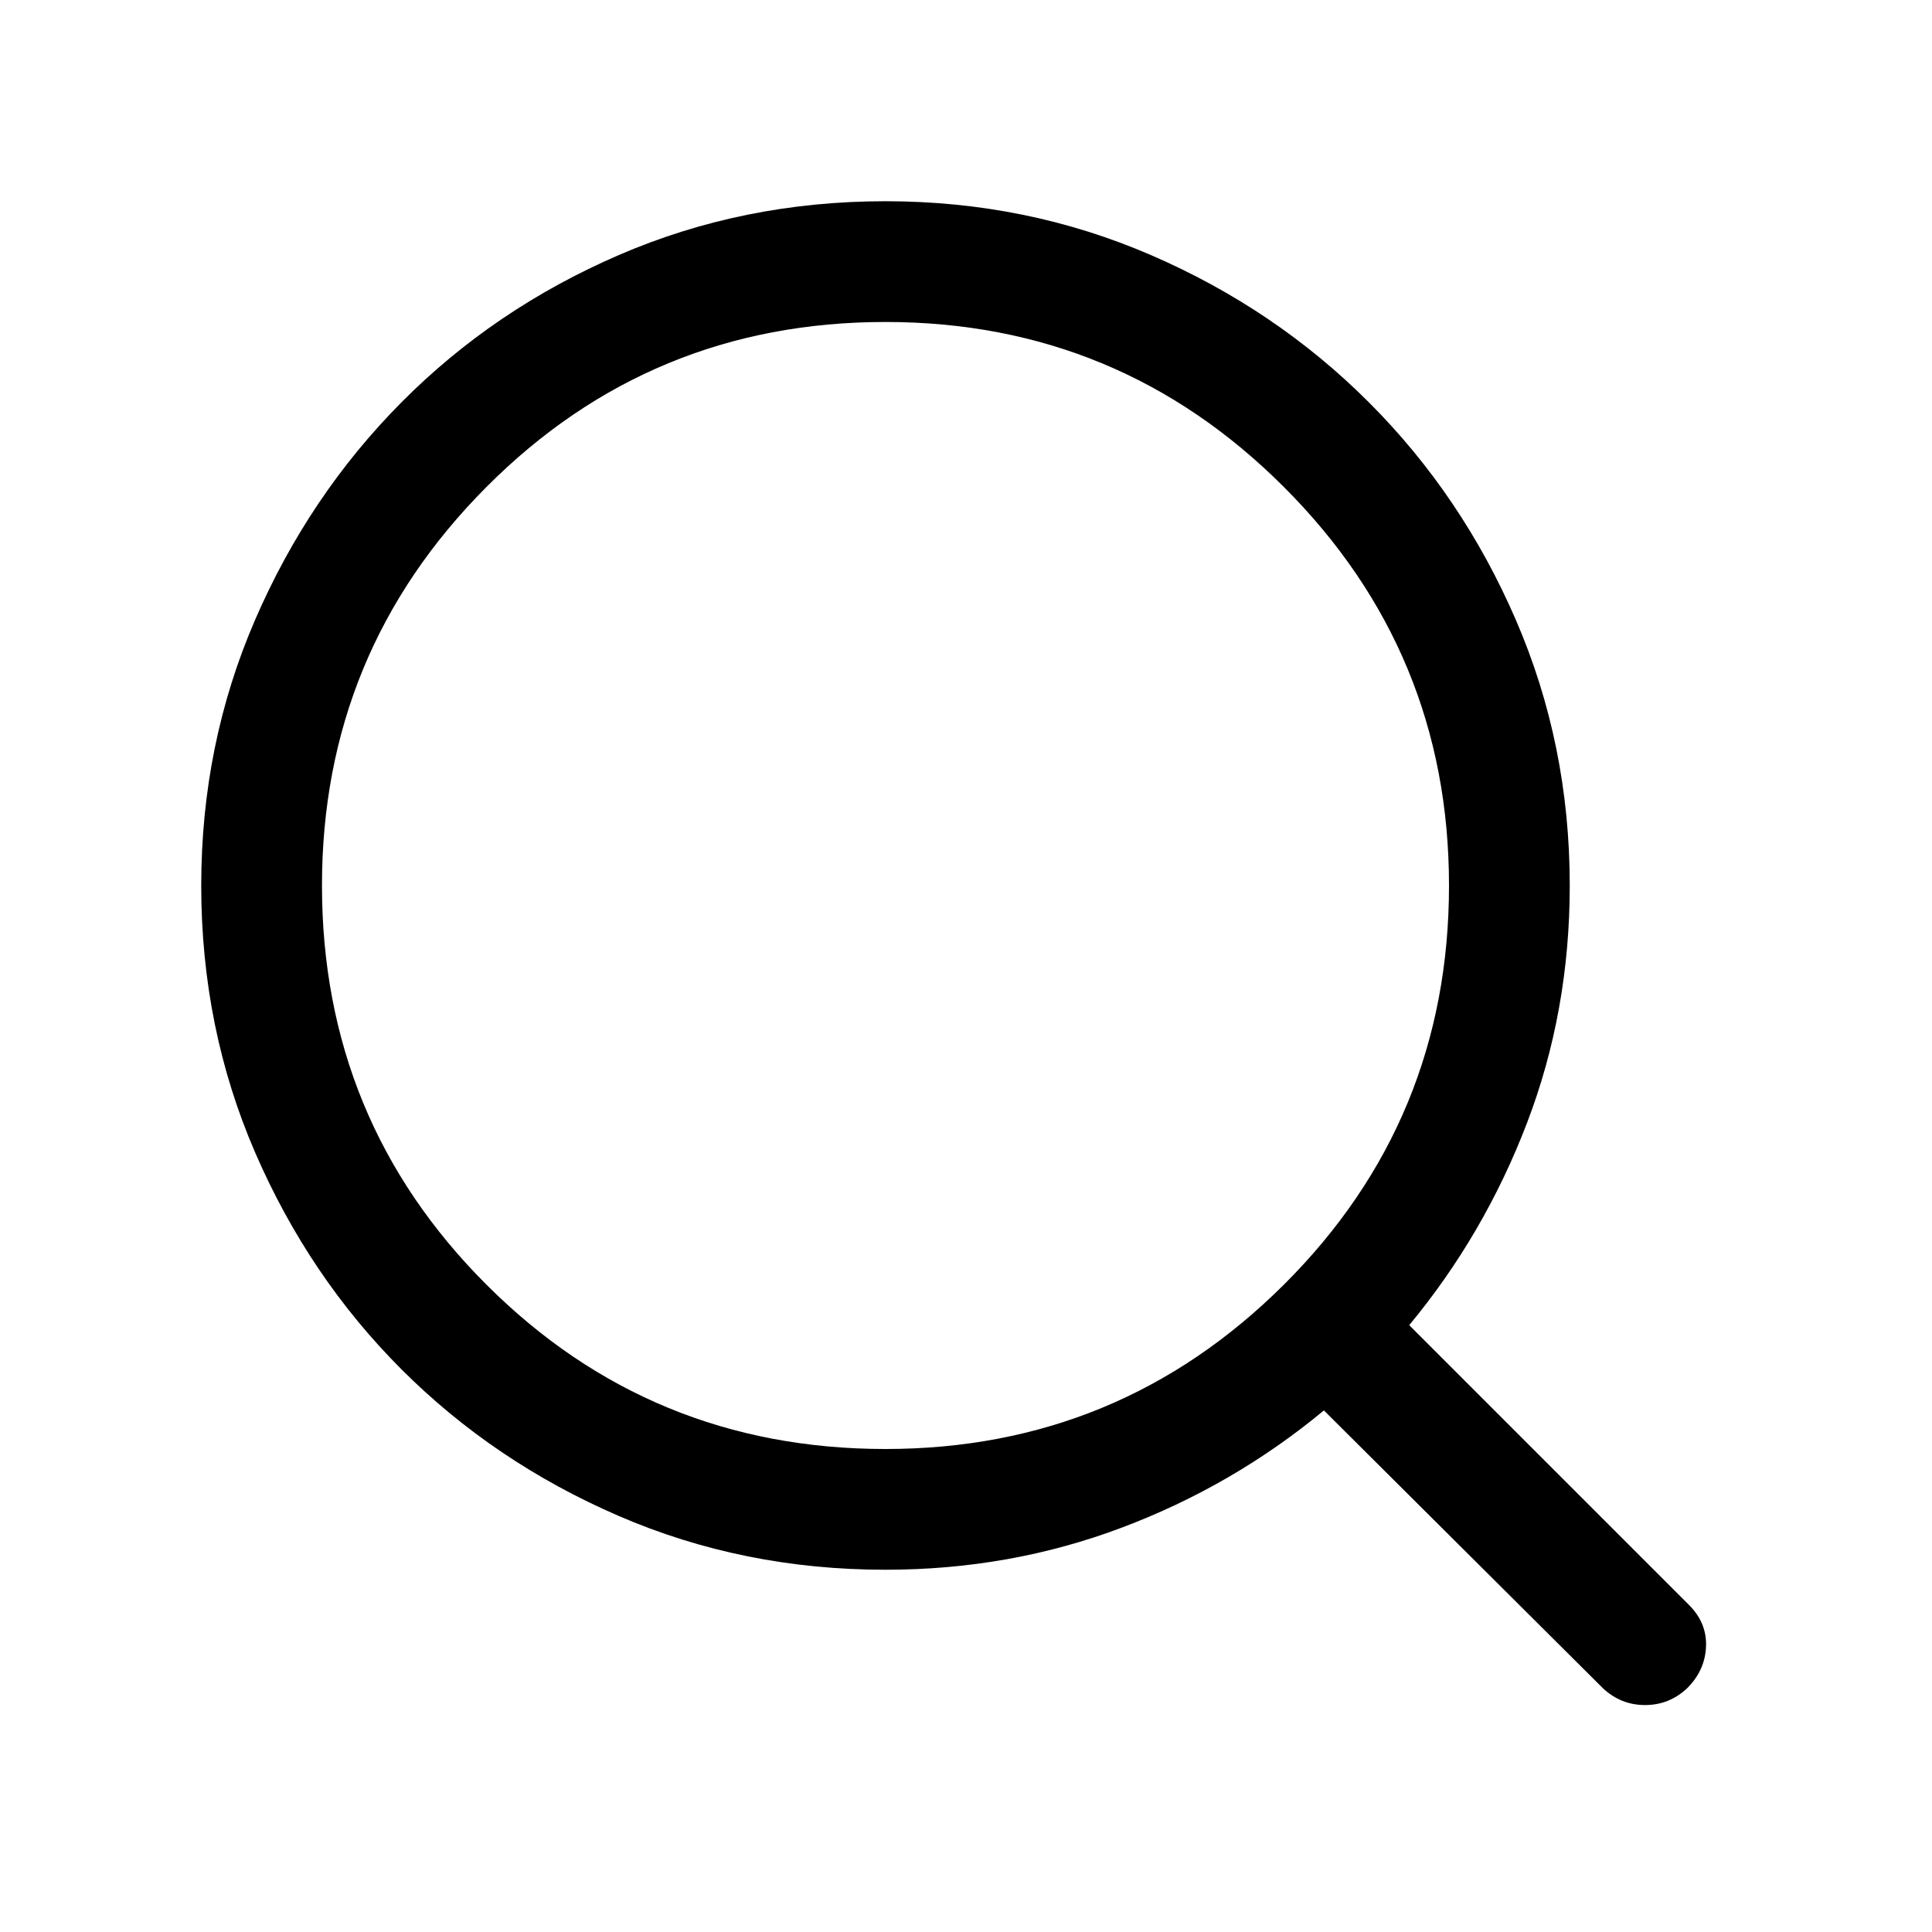 <svg width="32" height="32" viewBox="0 0 32 32" fill="none" xmlns="http://www.w3.org/2000/svg">
<mask id="mask0_1750_8904" style="mask-type:alpha" maskUnits="userSpaceOnUse" x="0" y="0" width="32" height="32">
<rect width="32" height="32" fill="#D9D9D9"/>
</mask>
<g mask="url(#mask0_1750_8904)">
<path d="M14.666 24C17.244 24 19.444 23.092 21.266 21.277C23.088 19.462 24 17.258 24 14.667C24 12.089 23.088 9.889 21.266 8.067C19.444 6.244 17.244 5.333 14.666 5.333C12.075 5.333 9.871 6.244 8.056 8.067C6.241 9.889 5.333 12.089 5.333 14.667C5.333 17.258 6.241 19.462 8.056 21.277C9.871 23.092 12.075 24 14.666 24ZM14.666 26C13.094 26 11.62 25.703 10.246 25.108C8.871 24.513 7.673 23.704 6.651 22.682C5.629 21.66 4.82 20.462 4.225 19.087C3.63 17.713 3.333 16.239 3.333 14.667C3.333 13.108 3.63 11.641 4.225 10.267C4.82 8.892 5.629 7.691 6.651 6.662C7.673 5.633 8.871 4.821 10.246 4.226C11.62 3.631 13.094 3.333 14.666 3.333C16.225 3.333 17.692 3.631 19.066 4.226C20.441 4.821 21.642 5.633 22.671 6.662C23.701 7.691 24.512 8.892 25.107 10.267C25.702 11.641 26 13.108 26 14.667C26 16.055 25.764 17.365 25.293 18.597C24.822 19.83 24.171 20.947 23.341 21.949L27.977 26.585C28.175 26.783 28.268 27.013 28.257 27.274C28.246 27.536 28.142 27.766 27.943 27.964C27.745 28.149 27.513 28.241 27.247 28.241C26.981 28.241 26.749 28.149 26.551 27.964L21.928 23.361C20.926 24.192 19.809 24.84 18.576 25.304C17.344 25.768 16.041 26 14.666 26Z" fill="black"/>
</g>
</svg>
